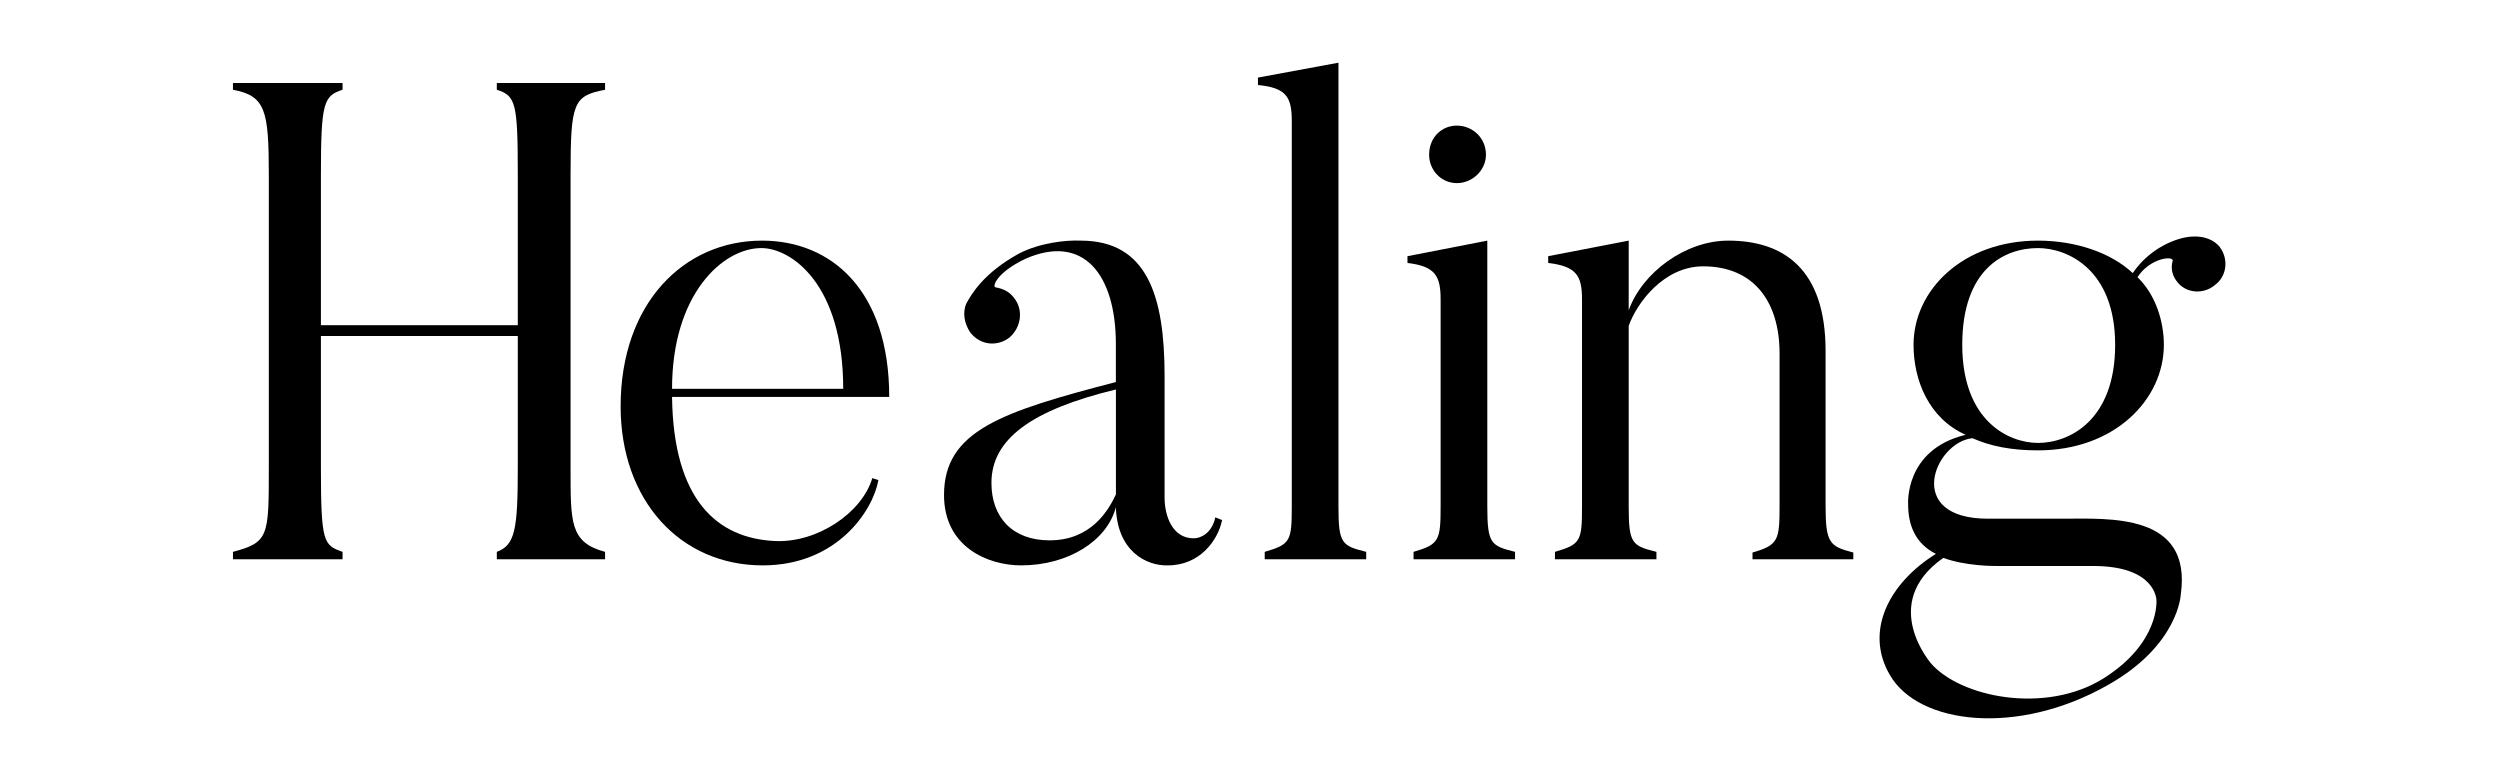 <svg xmlns="http://www.w3.org/2000/svg" id="Ebene_1" data-name="Ebene 1" viewBox="0 0 443.42 135.68"><path d="M101.2,31.04v51.84c0,9.84-.12,13.32,6.12,15v1.32h-19.2v-1.32c3.24-1.2,3.72-3.96,3.72-15v-23.28h-34.92v23.28c0,13.44.48,13.8,3.84,15v1.32h-19.44v-1.32c6.36-1.68,6.36-2.76,6.36-15V31.04c0-11.52-.6-14.04-6.36-15.12v-1.2h19.44v1.2c-3.36,1.08-3.84,2.28-3.84,15.12v26.64h34.92v-26.64c0-12.84-.36-14.04-3.72-15.12v-1.2h19.2v1.2c-5.64,1.08-6.12,2.28-6.12,15.12Z"></path><path d="M154.72,84.8l1.08.36c-.96,5.4-7.32,15.12-20.52,15.12-14.64,0-25.2-11.52-25.2-28.2,0-18.24,11.16-29.4,25.08-29.4,12.24,0,22.56,8.76,22.56,27.72h-38.52c.24,18.36,8.04,25.08,18.24,25.56,7.56.36,15.48-5.04,17.28-11.16ZM149.56,68.96c0-18.6-9.24-24.96-14.52-24.96-6.84,0-15.84,8.16-15.84,24.96h30.36Z"></path><path d="M197.92,67.76v-6.72c0-12.36-5.76-19.68-16.08-15.12-5.04,2.4-5.88,4.92-5.28,5.04,1.32.24,2.4.72,3.24,1.8,1.8,2.16,1.32,5.28-.72,7.08-2.16,1.68-5.16,1.44-6.96-.84-1.08-1.56-1.44-3.6-.72-5.16.84-1.56,3-5.4,9.36-8.88,3.72-1.92,8.4-2.4,10.92-2.28,11.76,0,14.88,9.72,14.88,24v21.6c0,3.12,1.32,7.2,5.16,7.2,1.32,0,3.24-.96,3.84-3.72l1.2.48c-.72,3.6-3.96,8.04-9.6,8.04-3.84.12-9-2.52-9.24-10.32-1.56,6-8.52,10.32-16.8,10.32-5.88,0-13.68-3.24-13.68-12.48,0-11.4,10.2-14.76,30.48-20.04ZM175.85,85.64c0,6.12,3.72,10.2,10.32,10.2,7.32,0,10.44-5.28,11.76-8.16v-18.6c-14.88,3.6-22.08,8.76-22.08,16.56Z"></path><path d="M242.32,97.88v1.32h-18v-1.32c4.56-1.32,4.8-1.92,4.8-8.04V21.44c0-4.2-.96-5.88-6-6.36v-1.32l14.28-2.64v78.72c0,6.6.6,6.96,4.92,8.04Z"></path><path d="M268.72,97.88v1.32h-18v-1.32c4.56-1.32,4.8-2.04,4.8-8.16v-36.6c0-4.2-.96-5.88-5.88-6.48v-1.2l14.16-2.76v47.04c0,6.72.6,7.08,4.92,8.16ZM258.4,22.28c2.76,0,5.16,2.16,5.16,5.16,0,2.76-2.4,5.04-5.16,5.04s-4.92-2.28-4.92-5.04c0-3,2.16-5.16,4.92-5.16Z"></path><path d="M328.72,98v1.2h-17.88v-1.2c4.56-1.32,4.8-2.16,4.8-8.28v-27c0-9.36-4.68-15.48-13.56-15.48-6.96,0-11.76,6.48-13.2,10.56v32.04c0,6.6.6,6.96,4.92,8.04v1.32h-18v-1.32c4.56-1.32,4.8-1.92,4.8-8.04v-36.72c0-4.2-.96-5.88-6-6.48v-1.2l14.28-2.76v12.36c2.4-6.72,10.08-12.36,17.64-12.36,9.96,0,17.28,5.16,17.28,19.56v27.48c0,6.6.72,7.2,4.92,8.28Z"></path><path d="M392.8,50.6c-2.04,1.68-5.16,1.44-6.72-.72-.84-1.08-1.08-2.4-.72-3.6.24-.96-3.96-.6-6.24,2.88,3.12,3,4.68,7.68,4.68,12,0,9.72-8.76,18.72-22.32,18.72-4.68,0-8.4-.72-11.64-2.16-6.72.72-12.24,14.28,2.76,14.28h13.2c8.28,0,23.04-1.08,21,13.44,0,0-.36,9-12.96,16.08-16.08,9.12-33.6,6.96-38.64-1.8-4.56-7.8-.12-16.32,8.16-21.48-3.6-1.8-4.92-5.04-4.92-8.76,0,0-.72-9.72,10.2-12.36-6.48-2.88-9.24-9.6-9.24-15.96,0-9.72,8.76-18.48,22.08-18.48,6.72,0,12.96,2.16,16.8,5.76,3-4.44,7.8-6.36,10.56-6.48,1.92-.12,3.84.48,4.92,1.92,1.56,2.16,1.2,5.16-.96,6.72ZM373.12,120.31c10.08-6.36,9.36-13.92,9.36-13.92,0,0-.12-6-11.16-6h-16.8c-1.32,0-5.88,0-9.84-1.44-11.64,8.16-1.92,18.96-2.28,18.6,5.16,6.12,20.4,9.24,30.72,2.76ZM361.48,78.56c5.52,0,13.68-3.96,13.68-17.4s-8.52-17.16-13.68-17.16c-6,0-13.44,3.72-13.44,17.16s8.16,17.4,13.44,17.4Z"></path></svg>
